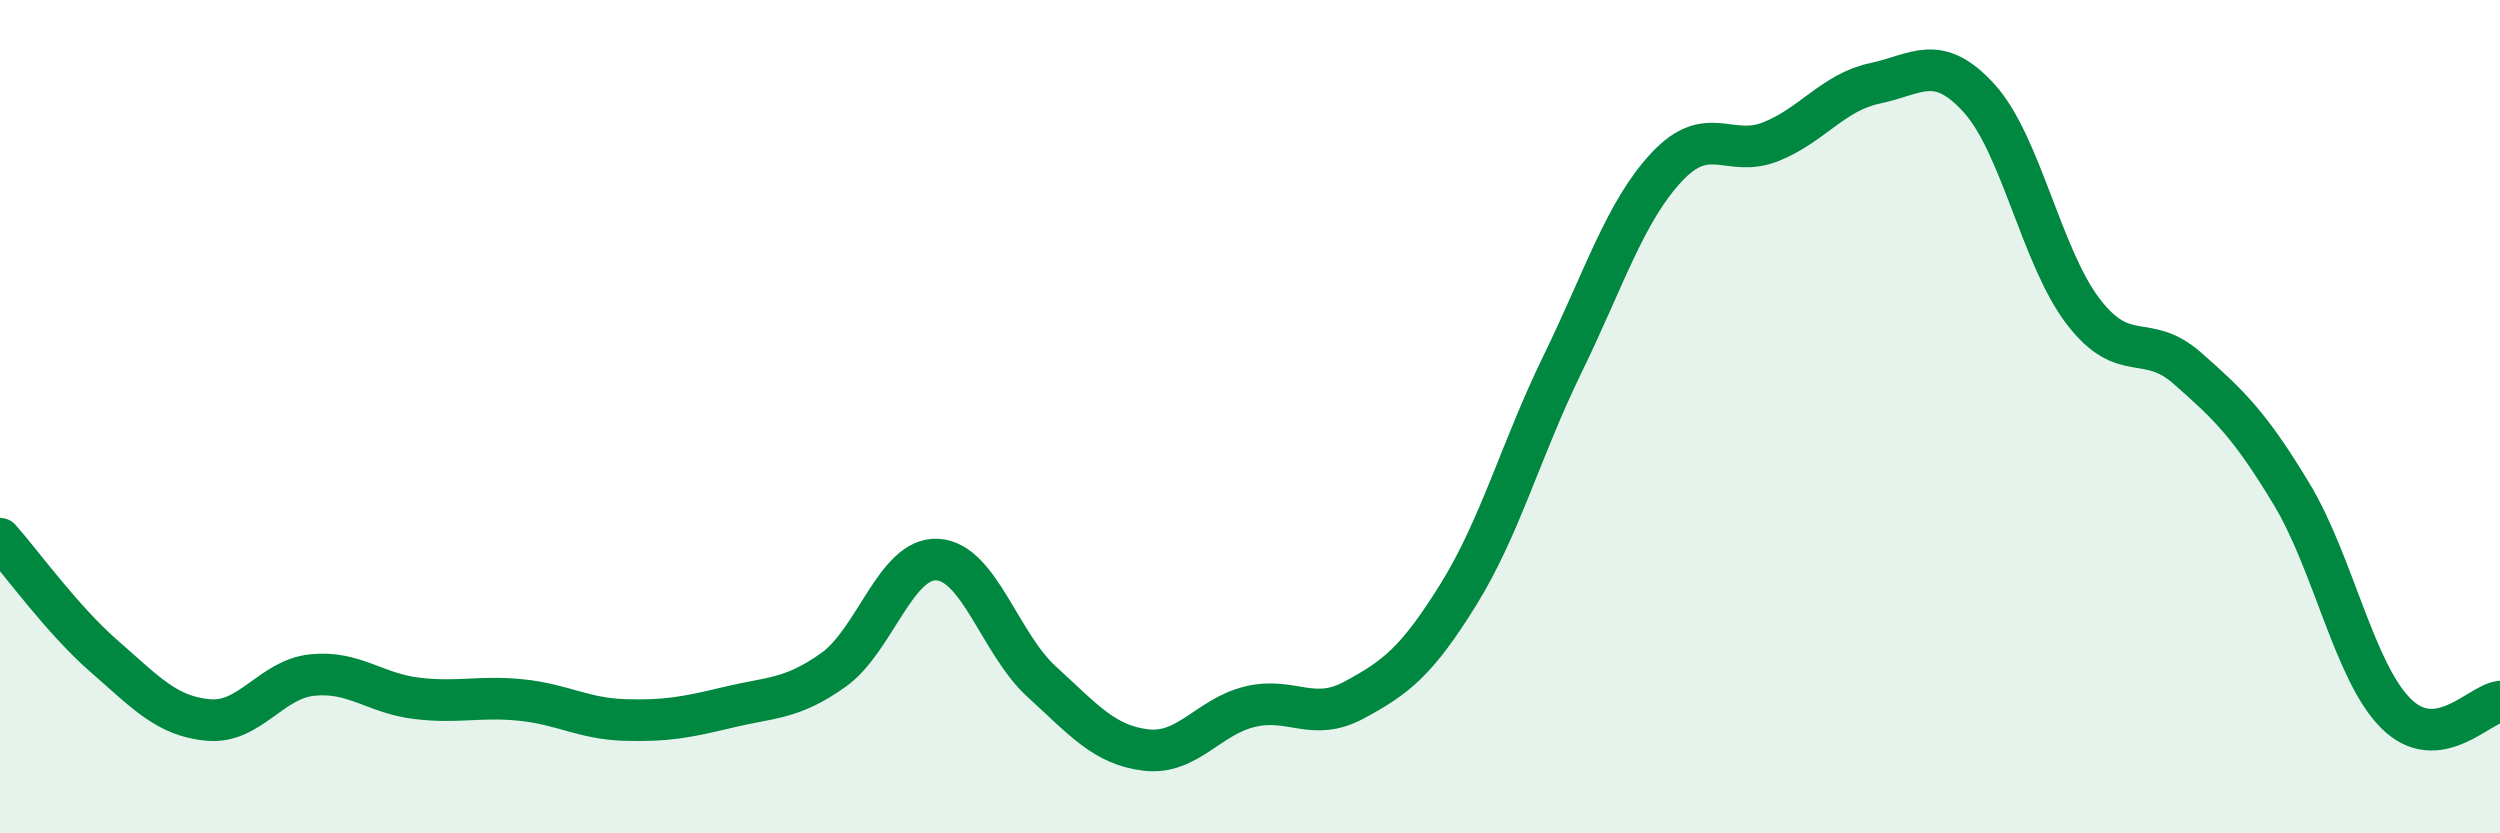 
    <svg width="60" height="20" viewBox="0 0 60 20" xmlns="http://www.w3.org/2000/svg">
      <path
        d="M 0,12.93 C 0.5,13.49 1.5,14.88 2.5,15.75 C 3.5,16.62 4,17.19 5,17.28 C 6,17.37 6.5,16.3 7.5,16.2 C 8.5,16.1 9,16.64 10,16.76 C 11,16.88 11.5,16.7 12.5,16.8 C 13.5,16.9 14,17.25 15,17.28 C 16,17.31 16.5,17.21 17.5,16.97 C 18.5,16.73 19,16.79 20,16.08 C 21,15.37 21.5,13.37 22.5,13.43 C 23.5,13.49 24,15.45 25,16.36 C 26,17.27 26.5,17.88 27.5,18 C 28.5,18.12 29,17.2 30,16.96 C 31,16.72 31.5,17.34 32.5,16.8 C 33.5,16.26 34,15.88 35,14.27 C 36,12.66 36.5,10.79 37.5,8.74 C 38.5,6.69 39,5.08 40,4.01 C 41,2.94 41.5,3.8 42.5,3.4 C 43.5,3 44,2.21 45,2 C 46,1.79 46.5,1.26 47.5,2.36 C 48.5,3.46 49,6.18 50,7.48 C 51,8.78 51.5,7.96 52.5,8.84 C 53.5,9.72 54,10.2 55,11.86 C 56,13.52 56.5,16.12 57.5,17.12 C 58.5,18.12 59.5,16.9 60,16.84L60 20L0 20Z"
        fill="#008740"
        opacity="0.1"
        stroke-linecap="round"
        stroke-linejoin="round"
      />
      <path
        d="M 0,12.93 C 0.5,13.49 1.5,14.88 2.5,15.75 C 3.5,16.62 4,17.19 5,17.28 C 6,17.37 6.5,16.3 7.5,16.2 C 8.5,16.1 9,16.64 10,16.76 C 11,16.88 11.5,16.7 12.5,16.8 C 13.5,16.9 14,17.25 15,17.28 C 16,17.31 16.5,17.21 17.5,16.97 C 18.5,16.73 19,16.79 20,16.08 C 21,15.37 21.5,13.37 22.5,13.43 C 23.5,13.49 24,15.45 25,16.36 C 26,17.27 26.5,17.88 27.5,18 C 28.5,18.12 29,17.2 30,16.96 C 31,16.72 31.5,17.34 32.5,16.8 C 33.5,16.26 34,15.88 35,14.27 C 36,12.66 36.5,10.79 37.5,8.74 C 38.5,6.69 39,5.08 40,4.01 C 41,2.94 41.5,3.8 42.5,3.4 C 43.5,3 44,2.21 45,2 C 46,1.79 46.5,1.26 47.5,2.36 C 48.5,3.46 49,6.18 50,7.48 C 51,8.78 51.5,7.96 52.5,8.84 C 53.5,9.72 54,10.2 55,11.86 C 56,13.52 56.5,16.12 57.5,17.12 C 58.5,18.12 59.5,16.9 60,16.84"
        stroke="#008740"
        stroke-width="1"
        fill="none"
        stroke-linecap="round"
        stroke-linejoin="round"
      />
    </svg>
  